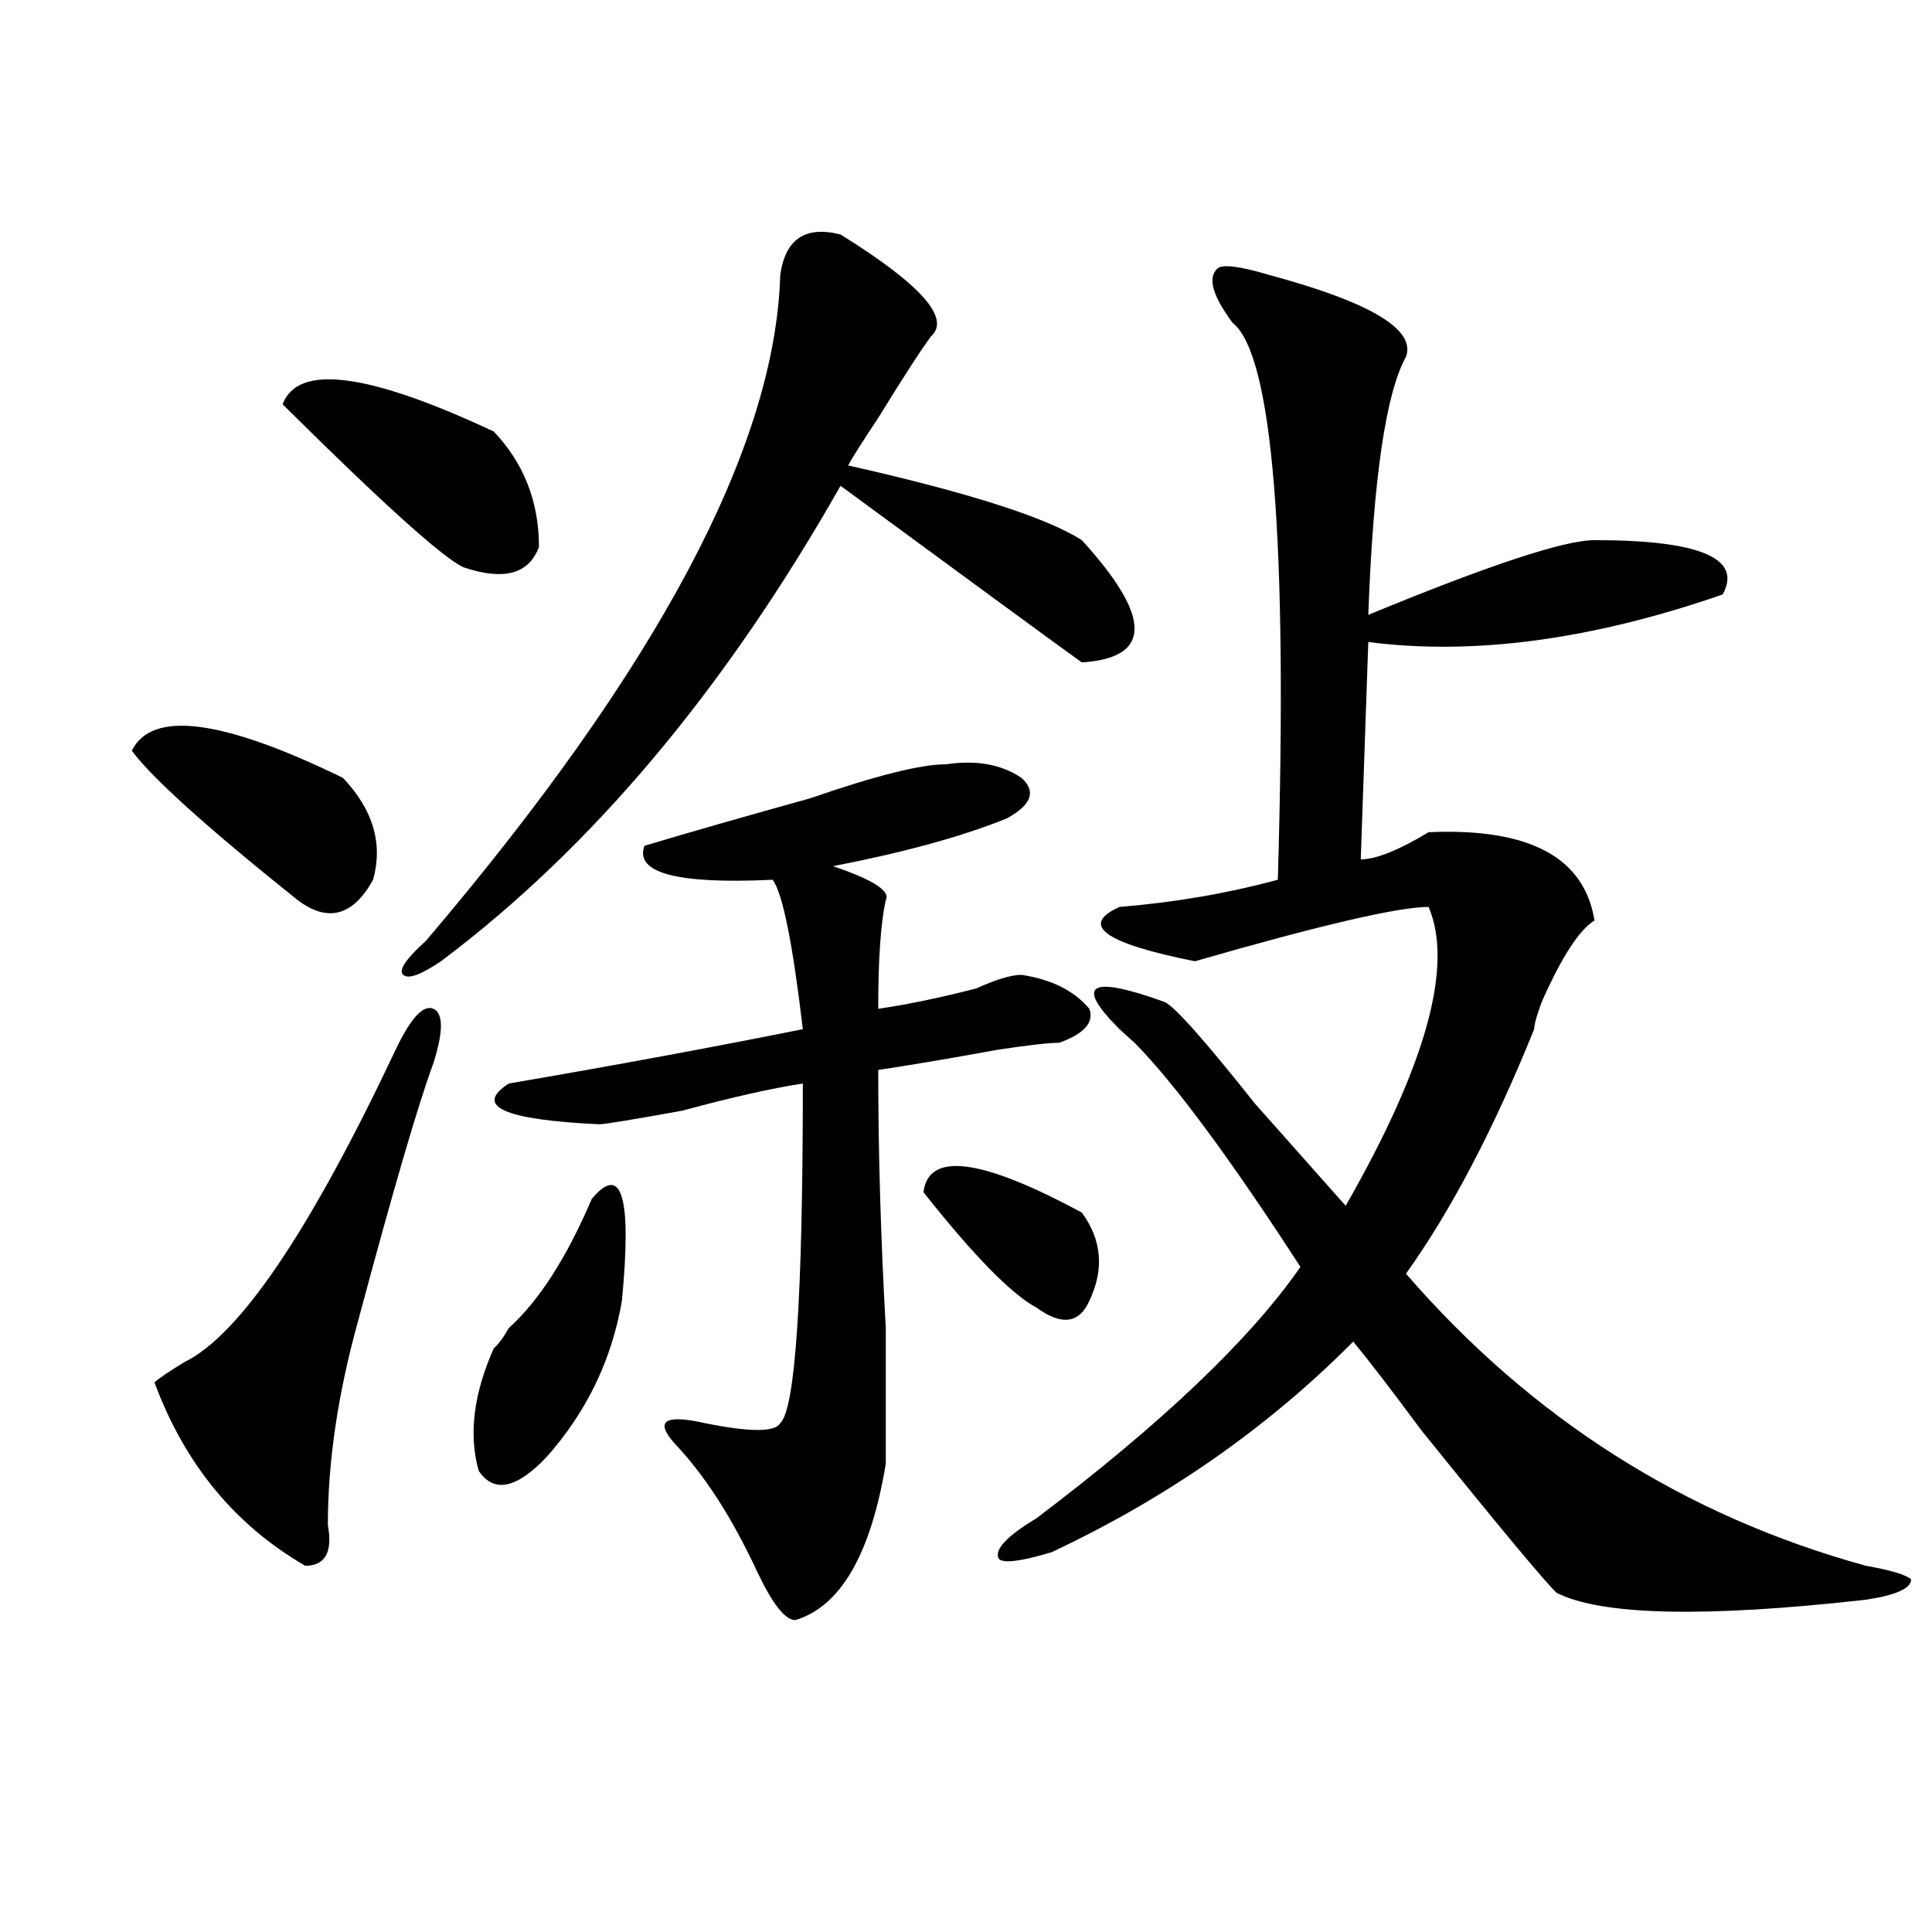 <?xml version="1.0" encoding="utf-8"?>
<!-- Generator: Adobe Illustrator 16.0.0, SVG Export Plug-In . SVG Version: 6.00 Build 0)  -->
<!DOCTYPE svg PUBLIC "-//W3C//DTD SVG 1.1//EN" "http://www.w3.org/Graphics/SVG/1.1/DTD/svg11.dtd">
<svg version="1.1" id="图层_1" xmlns="http://www.w3.org/2000/svg" xmlns:xlink="http://www.w3.org/1999/xlink" x="0px" y="0px"
	 width="1000px" height="1000px" viewBox="0 0 1000 1000" enable-background="new 0 0 1000 1000" xml:space="preserve">
<path d="M68.242,388.563c10.366-21.094,46.828-16.37,109.266,14.063c15.609,16.425,20.792,34.003,15.609,52.734
	c-10.427,18.786-23.414,22.302-39.023,10.547C107.266,428.442,78.608,402.625,68.242,388.563z M204.824,543.25
	c7.805-16.37,14.269-23.401,19.512-21.094c5.183,2.362,5.183,11.755,0,28.125c-7.805,21.094-20.853,65.644-39.023,133.594
	c-10.427,37.519-15.609,72.675-15.609,105.469c2.562,14.063-1.341,21.094-11.707,21.094c-36.462-21.094-62.438-52.734-78.047-94.922
	c2.562-2.308,7.805-5.823,15.609-10.547C124.155,690.906,160.558,637.019,204.824,543.25z M146.289,209.266
	c7.805-21.094,44.206-16.37,109.266,14.063c15.609,16.425,23.414,36.364,23.414,59.766c-5.243,14.063-18.231,17.578-39.023,10.547
	C229.519,288.972,198.3,260.847,146.289,209.266z M435.063,121.375c41.585,25.817,57.194,43.396,46.828,52.734
	c-5.243,7.031-14.329,21.094-27.316,42.188c-7.805,11.755-13.048,19.94-15.609,24.609c62.438,14.063,102.741,26.972,120.973,38.672
	c36.401,39.88,36.401,60.974,0,63.281c-13.048-9.339-54.633-39.825-124.875-91.406c-59.876,105.469-128.777,187.536-206.824,246.094
	c-10.427,7.031-16.95,9.394-19.512,7.031c-2.622-2.308,1.28-8.185,11.707-17.578c119.632-140.625,180.788-255.433,183.41-344.531
	C406.405,123.737,416.831,116.706,435.063,121.375z M306.285,620.594c15.609-18.731,20.792-1.153,15.609,52.734
	c-5.243,30.487-18.231,57.458-39.023,80.859c-15.609,16.425-27.316,18.786-35.121,7.031c-5.243-18.731-2.622-39.825,7.805-63.281
	c2.562-2.308,5.183-5.823,7.805-10.547C278.969,673.328,293.237,651.081,306.285,620.594z M489.695,395.594
	c15.609-2.308,28.597,0,39.023,7.031c7.805,7.031,5.183,14.063-7.805,21.094c-23.414,9.394-53.353,17.578-89.754,24.609
	c20.792,7.031,29.878,12.909,27.316,17.578c-2.622,11.755-3.902,30.487-3.902,56.25c15.609-2.308,32.499-5.823,50.73-10.547
	c10.366-4.669,18.171-7.031,23.414-7.031c15.609,2.362,27.316,8.239,35.121,17.578c2.562,7.031-2.622,12.909-15.609,17.578
	c-5.243,0-15.609,1.208-31.219,3.516c-26.036,4.724-46.828,8.239-62.438,10.547c0,42.188,1.28,86.737,3.902,133.594
	c0,32.849,0,56.25,0,70.313c-7.805,46.911-23.414,73.828-46.828,80.859c-5.243,0-11.707-8.24-19.512-24.609
	c-13.048-28.125-27.316-50.372-42.926-66.797c-10.427-11.7-5.243-15.216,15.609-10.547c23.414,4.724,36.401,4.724,39.023,0
	c7.805-7.031,11.707-65.589,11.707-175.781c-15.609,2.362-36.462,7.031-62.438,14.063c-26.036,4.724-40.364,7.031-42.926,7.031
	c-49.45-2.308-65.06-9.339-46.828-21.094c54.633-9.339,105.363-18.731,152.191-28.125c-5.243-44.495-10.427-70.313-15.609-77.344
	c-49.45,2.362-71.583-3.516-66.34-17.578c23.414-7.031,52.011-15.216,85.852-24.609
	C453.233,401.472,476.647,395.594,489.695,395.594z M477.988,617.078c2.562-21.094,29.878-17.578,81.949,10.547
	c10.366,14.063,11.707,29.333,3.902,45.703c-5.243,11.755-14.329,12.909-27.316,3.516
	C523.476,669.813,503.964,649.927,477.988,617.078z M657.496,142.469c52.011,14.063,75.425,28.125,70.242,42.188
	c-10.427,18.786-16.95,63.281-19.512,133.594c62.438-25.763,101.461-38.672,117.07-38.672c54.633,0,76.706,9.394,66.34,28.125
	c-67.681,23.456-128.777,31.641-183.41,24.609l-3.902,112.5c7.805,0,19.512-4.669,35.121-14.063
	c52.011-2.308,80.608,12.909,85.852,45.703c-7.805,4.724-16.95,18.786-27.316,42.188c-2.622,7.031-3.902,11.755-3.902,14.063
	c-20.853,51.581-42.926,93.769-66.34,126.563c64.999,75.036,144.387,125.409,238.043,151.172
	c12.987,2.307,20.792,4.669,23.414,7.031c0,4.669-7.805,8.185-23.414,10.547c-83.29,9.338-136.582,8.185-159.996-3.516
	c-5.243-4.725-28.657-32.794-70.242-84.375c-15.609-21.094-27.316-36.31-35.121-45.703c-44.267,44.55-96.278,80.859-156.094,108.984
	c-15.609,4.724-24.755,5.878-27.316,3.516c-2.622-4.669,3.902-11.7,19.512-21.094c64.999-49.219,110.546-92.56,136.582-130.078
	c-36.462-56.25-65.06-94.922-85.852-116.016c-2.622-2.308-5.243-4.669-7.805-7.031c-23.414-23.401-15.609-28.125,23.414-14.063
	c5.183,2.362,20.792,19.94,46.828,52.734c20.792,23.456,36.401,41.034,46.828,52.734c41.585-72.62,55.913-124.2,42.926-154.688
	c-15.609,0-55.974,9.394-120.973,28.125c-46.828-9.339-59.876-18.731-39.023-28.125c28.597-2.308,55.913-7.031,81.949-14.063
	c5.183-175.781-2.622-271.856-23.414-288.281c-10.427-14.063-13.048-23.401-7.805-28.125
	C632.741,136.646,641.887,137.8,657.496,142.469z"/>
</svg>
